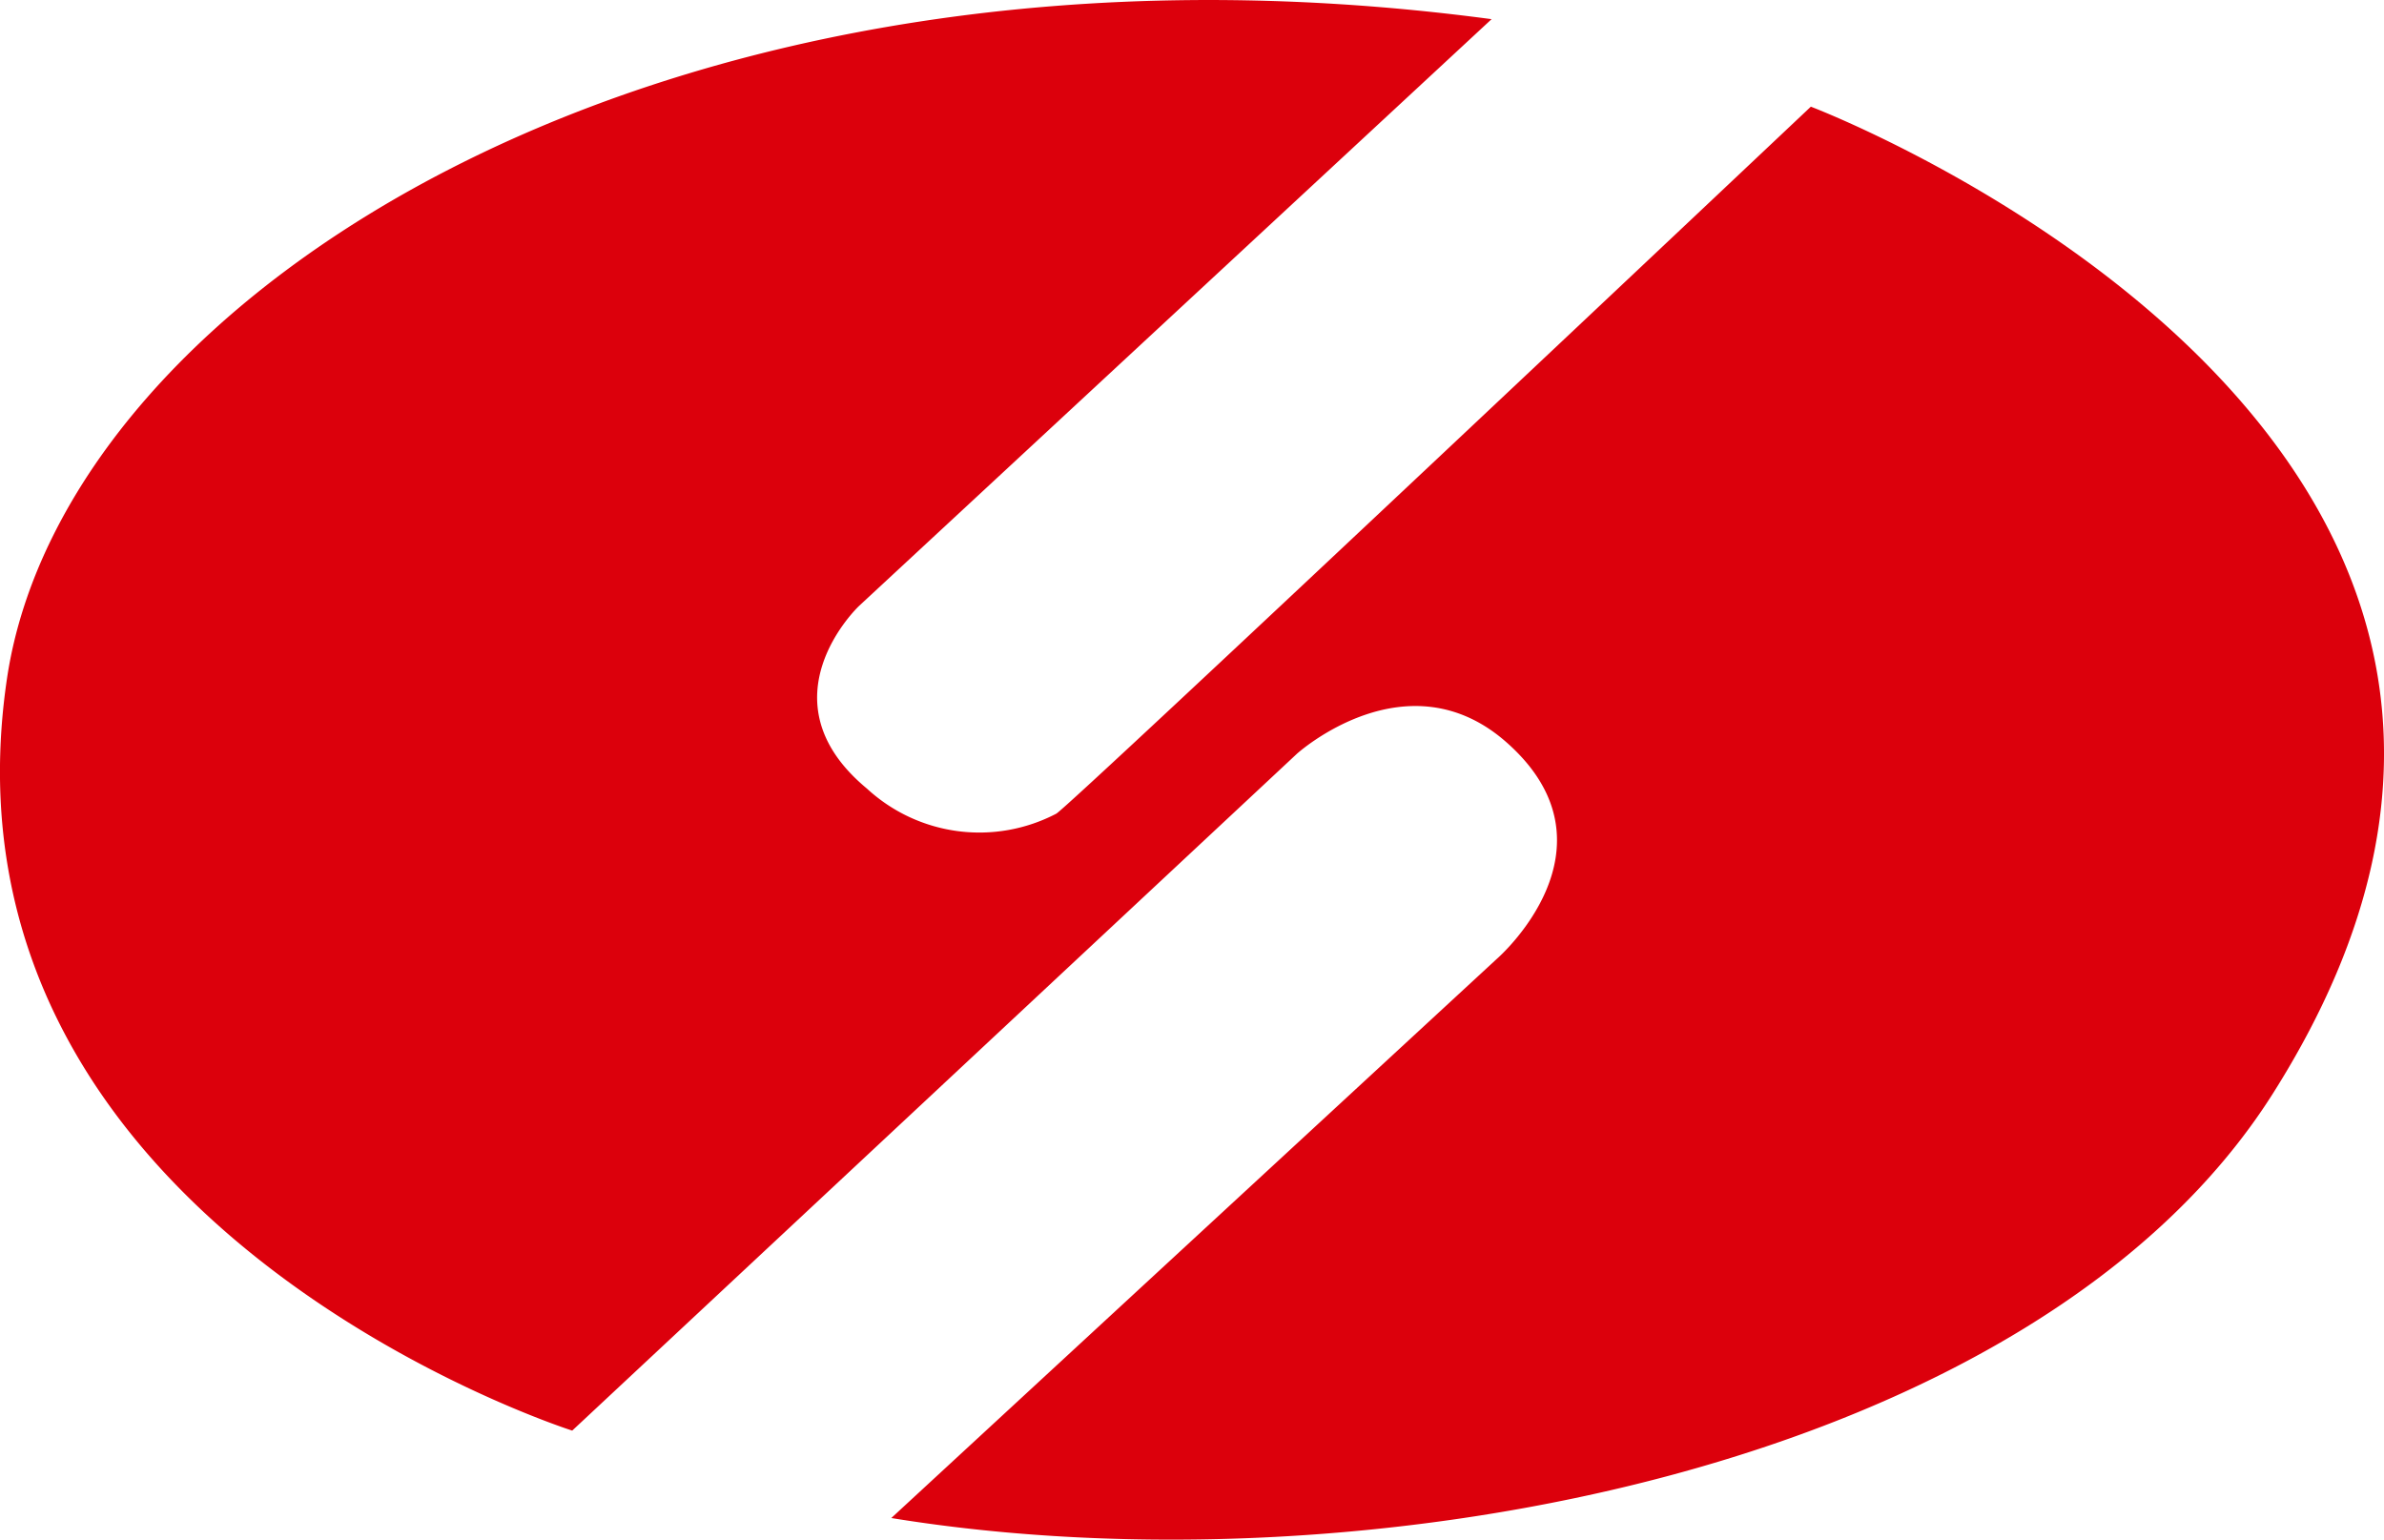 <svg height="57.692" viewBox="0 0 89.329 57.692" width="89.329" xmlns="http://www.w3.org/2000/svg"><path d="m238.6 367.705s-24.214-7.678-21.179-28.182c2.148-14.435 24.724-28.833 55.628-24.707l-23.708 21.994s-3.711 3.51.3 6.836a6.217 6.217 0 0 0 7.1.94c.708-.468 28.271-26.491 28.271-26.491s32.82 12.457 17.316 36.974c-8.849 14-33.932 18.816-51.772 15.912l22.7-20.962s4.764-4.136.409-8.054c-3.748-3.381-7.908.376-7.908.376z" fill="#dc000c" transform="translate(-217.159 -314.098)"/></svg>